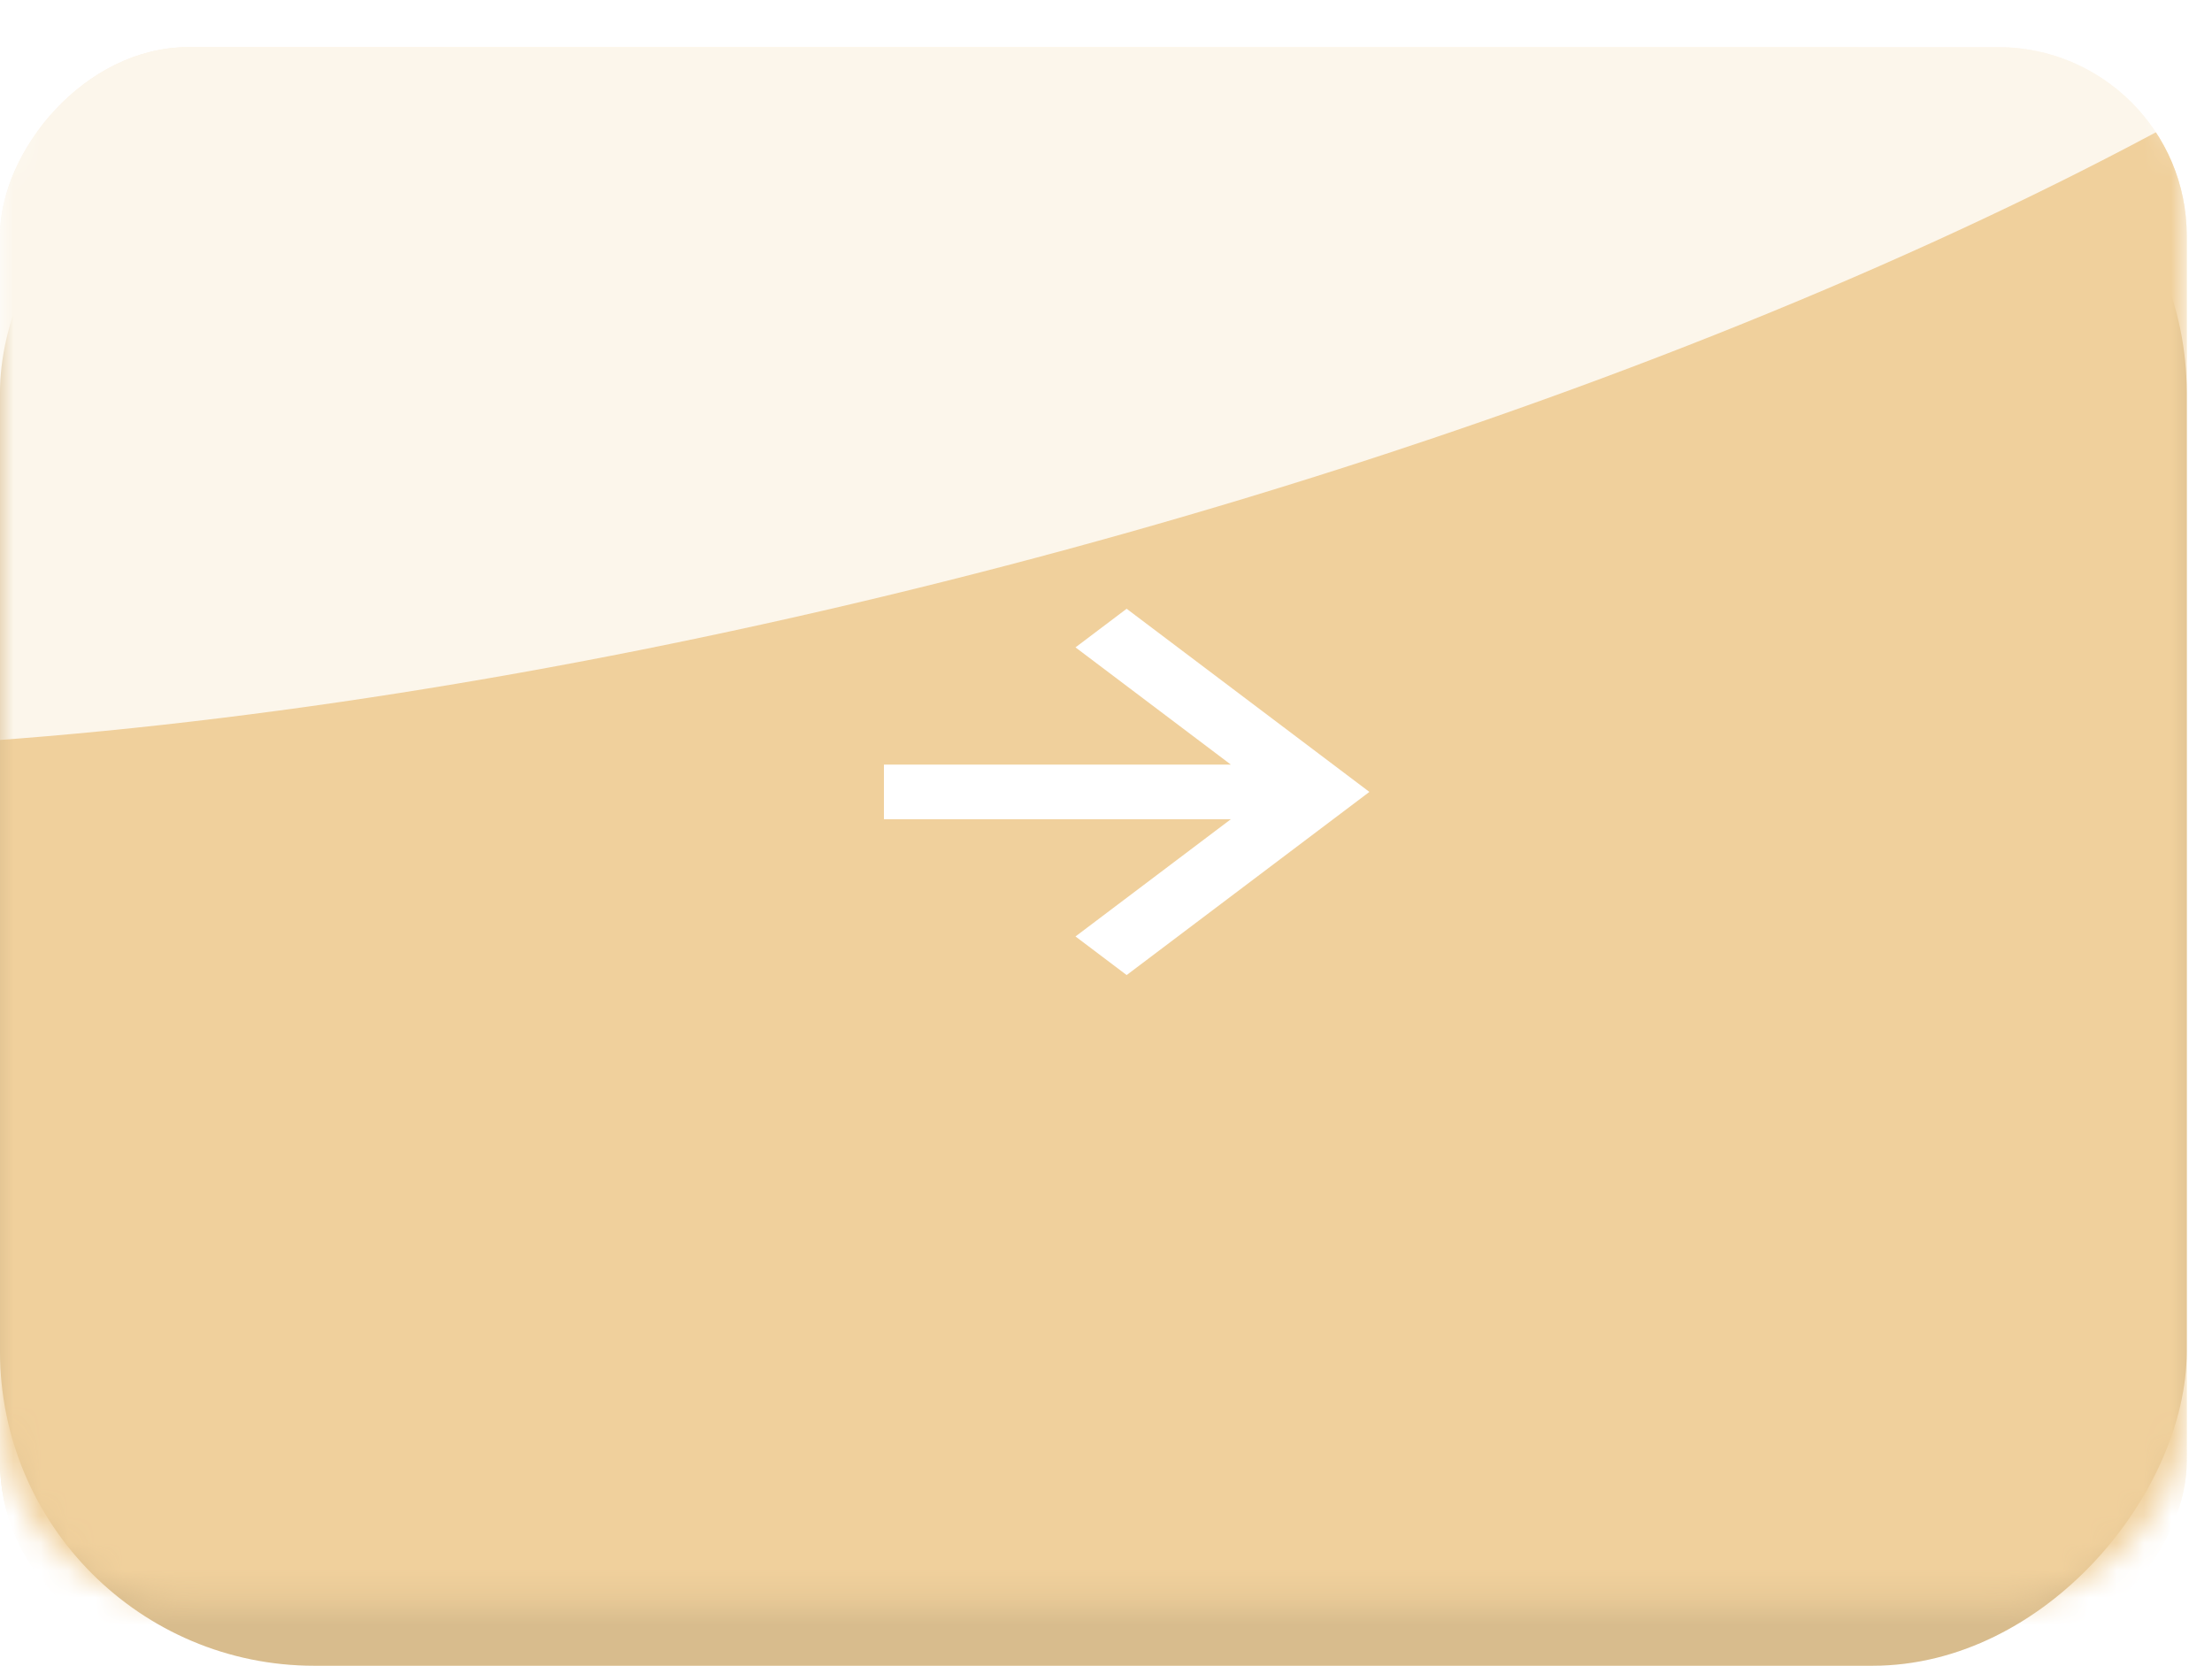 <?xml version="1.0" encoding="UTF-8"?> <svg xmlns="http://www.w3.org/2000/svg" width="81" height="61" viewBox="0 0 81 61" fill="none"> <rect width="80.075" height="58.123" rx="11.509" transform="matrix(-1 0 0 1 80.075 2.877)" fill="url(#paint0_linear_603_395)"></rect> <rect width="80.075" height="58.123" rx="11.509" transform="matrix(-1 0 0 1 80.075 2.877)" fill="black" fill-opacity="0.1"></rect> <mask id="mask0_603_395" style="mask-type:alpha" maskUnits="userSpaceOnUse" x="0" y="0" width="81" height="59"> <rect width="80.075" height="58.698" rx="6.906" transform="matrix(-1 0 0 1 80.075 0)" fill="url(#paint1_linear_603_395)"></rect> </mask> <g mask="url(#mask0_603_395)"> <g filter="url(#filter0_i_603_395)"> <rect width="80.075" height="58.698" rx="6.906" transform="matrix(-1 0 0 1 80.075 0)" fill="url(#paint2_linear_603_395)"></rect> <rect width="80.075" height="58.698" rx="6.906" transform="matrix(-1 0 0 1 80.075 0)" fill="url(#paint3_linear_603_395)"></rect> </g> <g style="mix-blend-mode:overlay" filter="url(#filter1_f_603_395)"> <ellipse rx="71.209" ry="21.785" transform="matrix(-0.972 0.234 0.037 0.999 31.553 0.076)" fill="white" fill-opacity="0.8"></ellipse> </g> </g> <path d="M39.383 34.293L45.072 30H32.368V28H45.072L39.383 23.707L41.256 22.293L50.145 29L41.256 35.707L39.383 34.293Z" fill="white"></path> <defs> <filter id="filter0_i_603_395" x="0" y="0" width="80.075" height="60.425" filterUnits="userSpaceOnUse" color-interpolation-filters="sRGB"> <feFlood flood-opacity="0" result="BackgroundImageFix"></feFlood> <feBlend mode="normal" in="SourceGraphic" in2="BackgroundImageFix" result="shape"></feBlend> <feColorMatrix in="SourceAlpha" type="matrix" values="0 0 0 0 0 0 0 0 0 0 0 0 0 0 0 0 0 0 127 0" result="hardAlpha"></feColorMatrix> <feOffset dy="1.726"></feOffset> <feGaussianBlur stdDeviation="5.755"></feGaussianBlur> <feComposite in2="hardAlpha" operator="arithmetic" k2="-1" k3="1"></feComposite> <feColorMatrix type="matrix" values="0 0 0 0 1 0 0 0 0 1 0 0 0 0 1 0 0 0 0.2 0"></feColorMatrix> <feBlend mode="normal" in2="shape" result="effect1_innerShadow_603_395"></feBlend> </filter> <filter id="filter1_f_603_395" x="-66.453" y="-56.124" width="196.013" height="112.4" filterUnits="userSpaceOnUse" color-interpolation-filters="sRGB"> <feFlood flood-opacity="0" result="BackgroundImageFix"></feFlood> <feBlend mode="normal" in="SourceGraphic" in2="BackgroundImageFix" result="shape"></feBlend> <feGaussianBlur stdDeviation="14.387" result="effect1_foregroundBlur_603_395"></feGaussianBlur> </filter> <linearGradient id="paint0_linear_603_395" x1="-24.921" y1="57.814" x2="35.791" y2="-31.698" gradientUnits="userSpaceOnUse"> <stop stop-color="#F0D09C"></stop> </linearGradient> <linearGradient id="paint1_linear_603_395" x1="80.075" y1="68.481" x2="-8.861" y2="55.492" gradientUnits="userSpaceOnUse"> <stop offset="0.038" stop-color="#E5BA66"></stop> <stop offset="0.51" stop-color="#FCD98A"></stop> <stop offset="1" stop-color="#FFE4B9"></stop> </linearGradient> <linearGradient id="paint2_linear_603_395" x1="80.075" y1="68.481" x2="-8.861" y2="55.492" gradientUnits="userSpaceOnUse"> <stop offset="0.038" stop-color="#E5BA66"></stop> <stop offset="0.51" stop-color="#FCD98A"></stop> <stop offset="1" stop-color="#FFE4B9"></stop> </linearGradient> <linearGradient id="paint3_linear_603_395" x1="-24.921" y1="58.387" x2="36.613" y2="-31.449" gradientUnits="userSpaceOnUse"> <stop stop-color="#F0D09C"></stop> </linearGradient> </defs> </svg> 